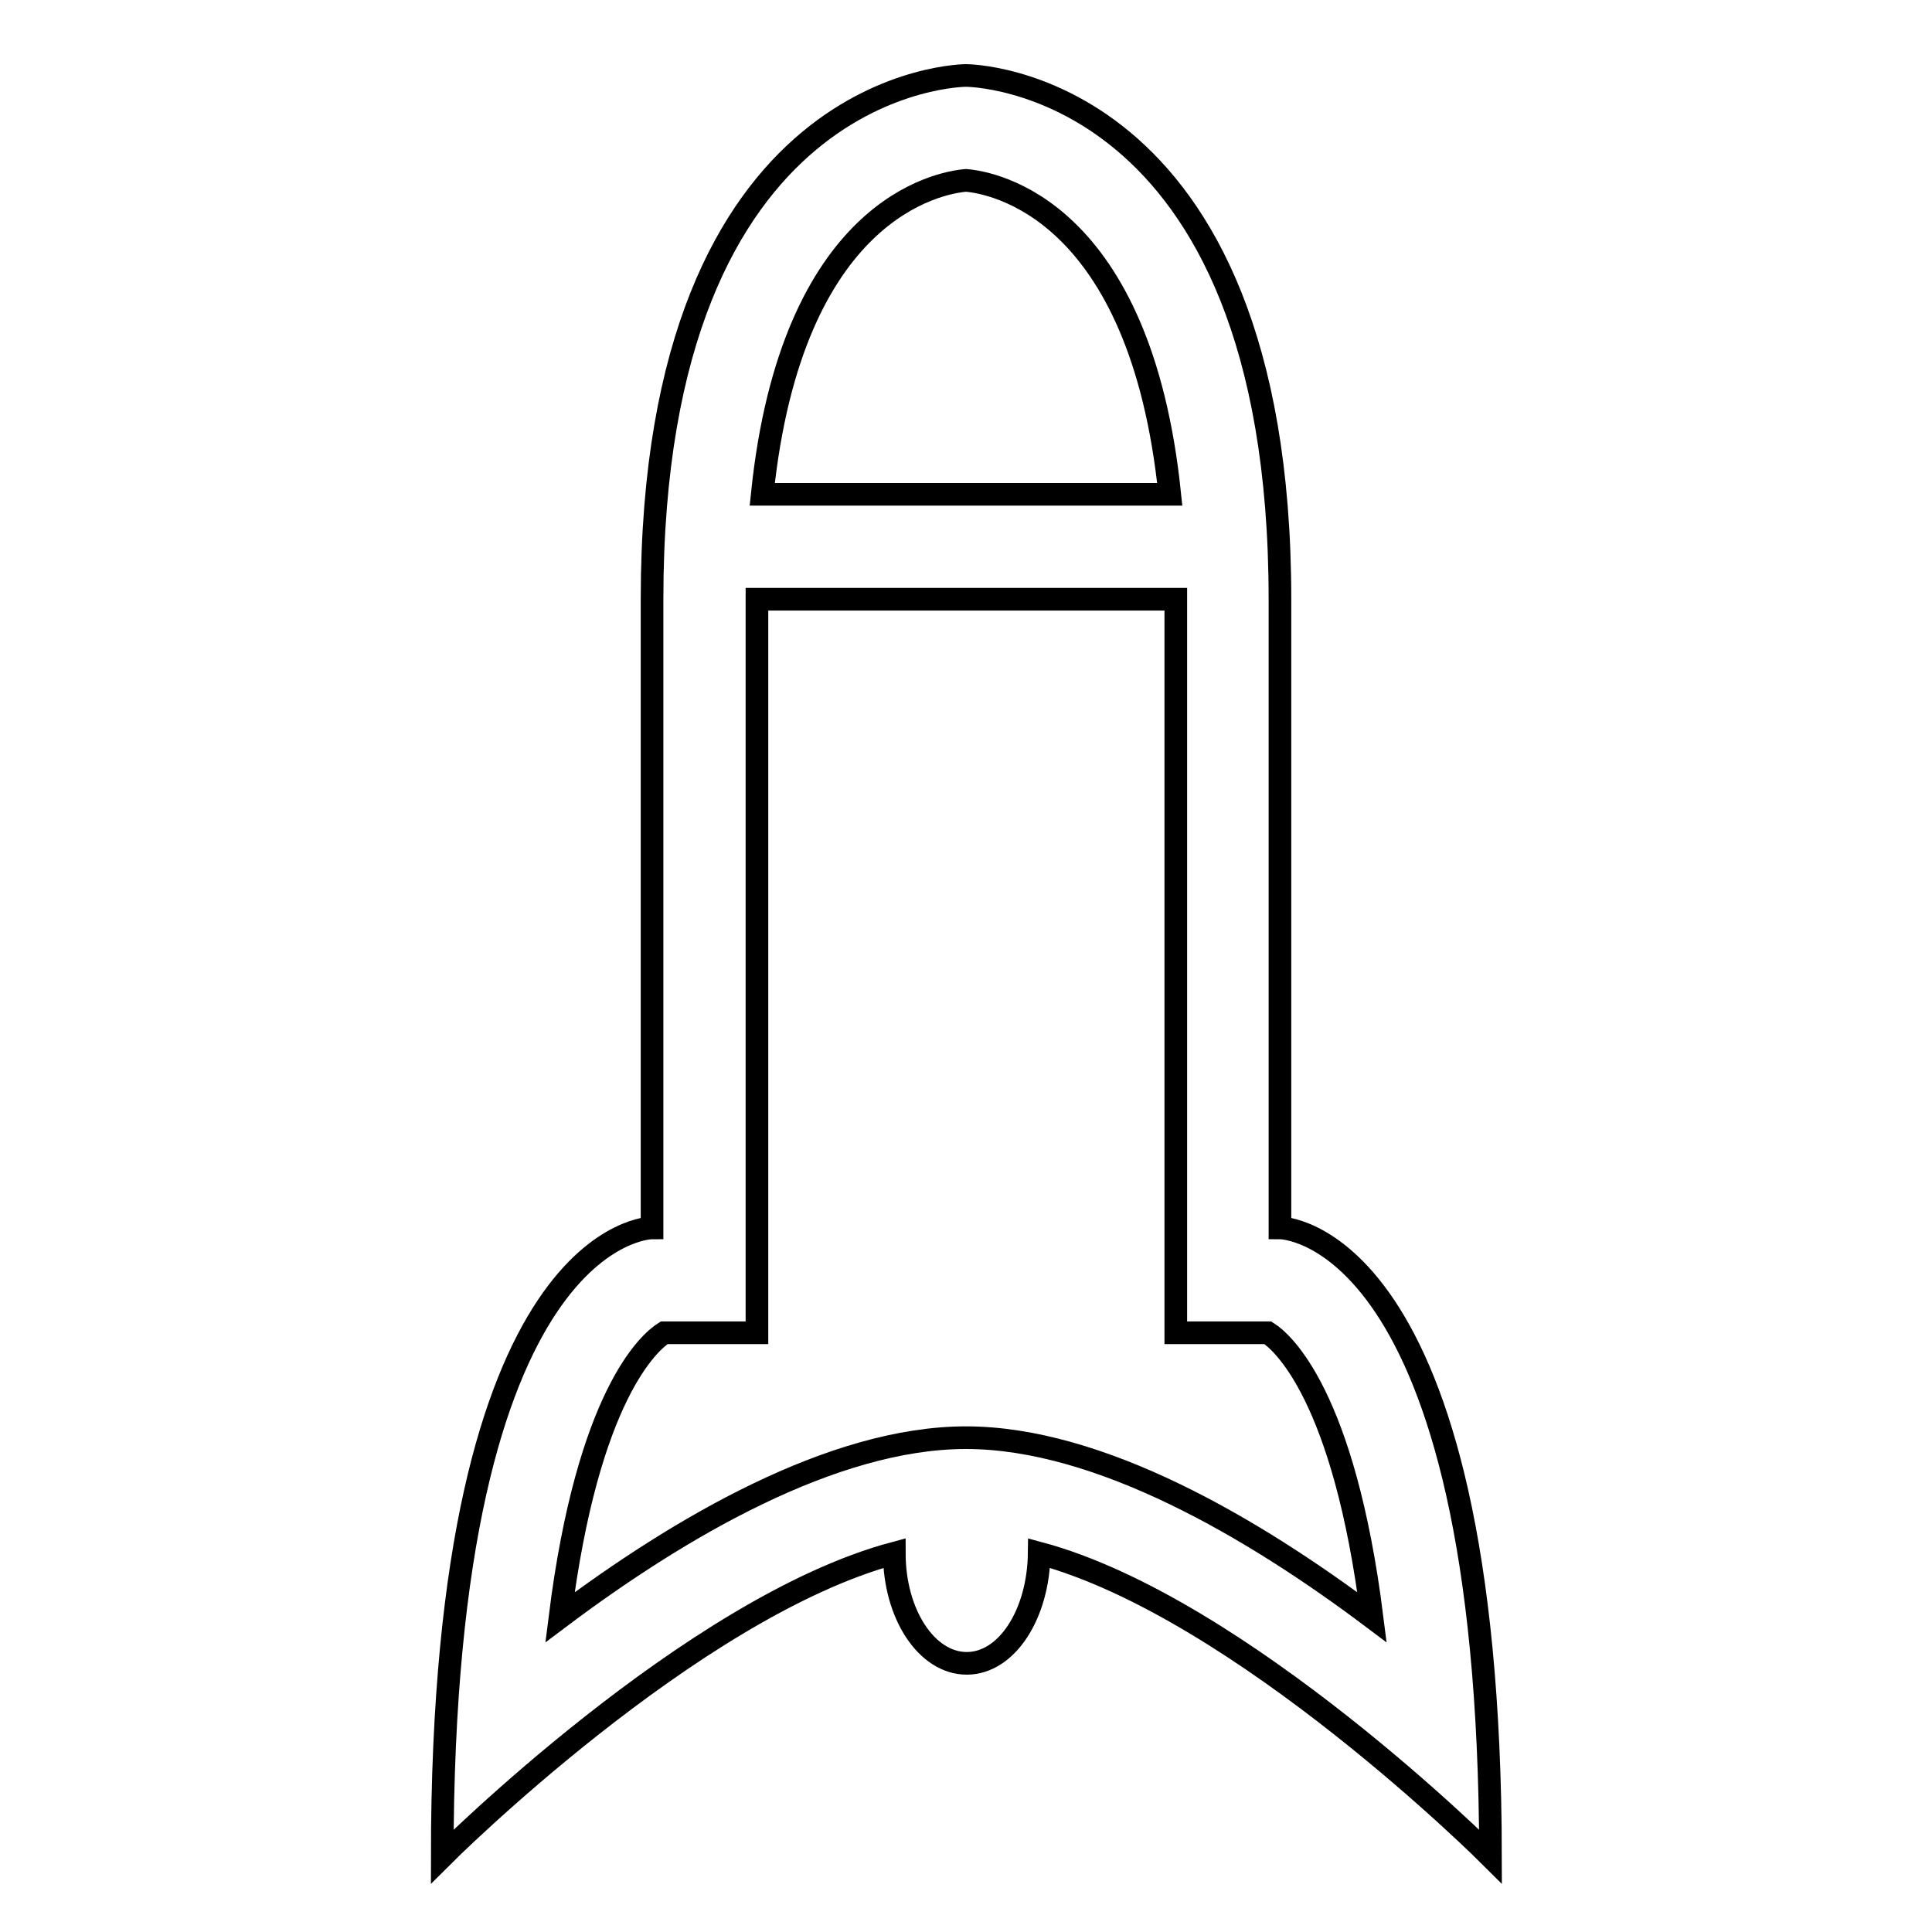 <?xml version="1.0" encoding="utf-8"?>
<!-- Svg Vector Icons : http://www.onlinewebfonts.com/icon -->
<!DOCTYPE svg PUBLIC "-//W3C//DTD SVG 1.1//EN" "http://www.w3.org/Graphics/SVG/1.1/DTD/svg11.dtd">
<svg version="1.1" xmlns="http://www.w3.org/2000/svg" xmlns:xlink="http://www.w3.org/1999/xlink" x="0px" y="0px" viewBox="0 0 256 256" enable-background="new 0 0 256 256" xml:space="preserve">
<g><g><path stroke-width="3" fill-opacity="0" stroke="#000000"  d="M169.6,162.7c0-13.9,0-69.4,0-83.3C169.6,10,128,10,128,10s-41.6,0-41.6,69.4s0,27.8,0,83.3c0,0-27.8,0-27.8,83.3c0,0,33-33,59.9-40.2c0,8.1,4.3,14.6,9.6,14.6s9.5-6.5,9.6-14.6c26.8,7.2,59.8,40.2,59.8,40.2C197.4,162.7,169.6,162.7,169.6,162.7L169.6,162.7z M128,23.9c3.6,0.3,23.1,3.8,27,41.6h-54C104.9,27.7,124.4,24.2,128,23.9L128,23.9z M128,190.5c-17.7,0-38.1,12-53.8,23.8c3.7-29.5,11.9-36.5,13.8-37.7h12.3V79.4h55.5v97.2H168c1.9,1.2,10.1,8.3,13.8,37.7C166.1,202.5,145.7,190.5,128,190.5z"/></g></g>
</svg>